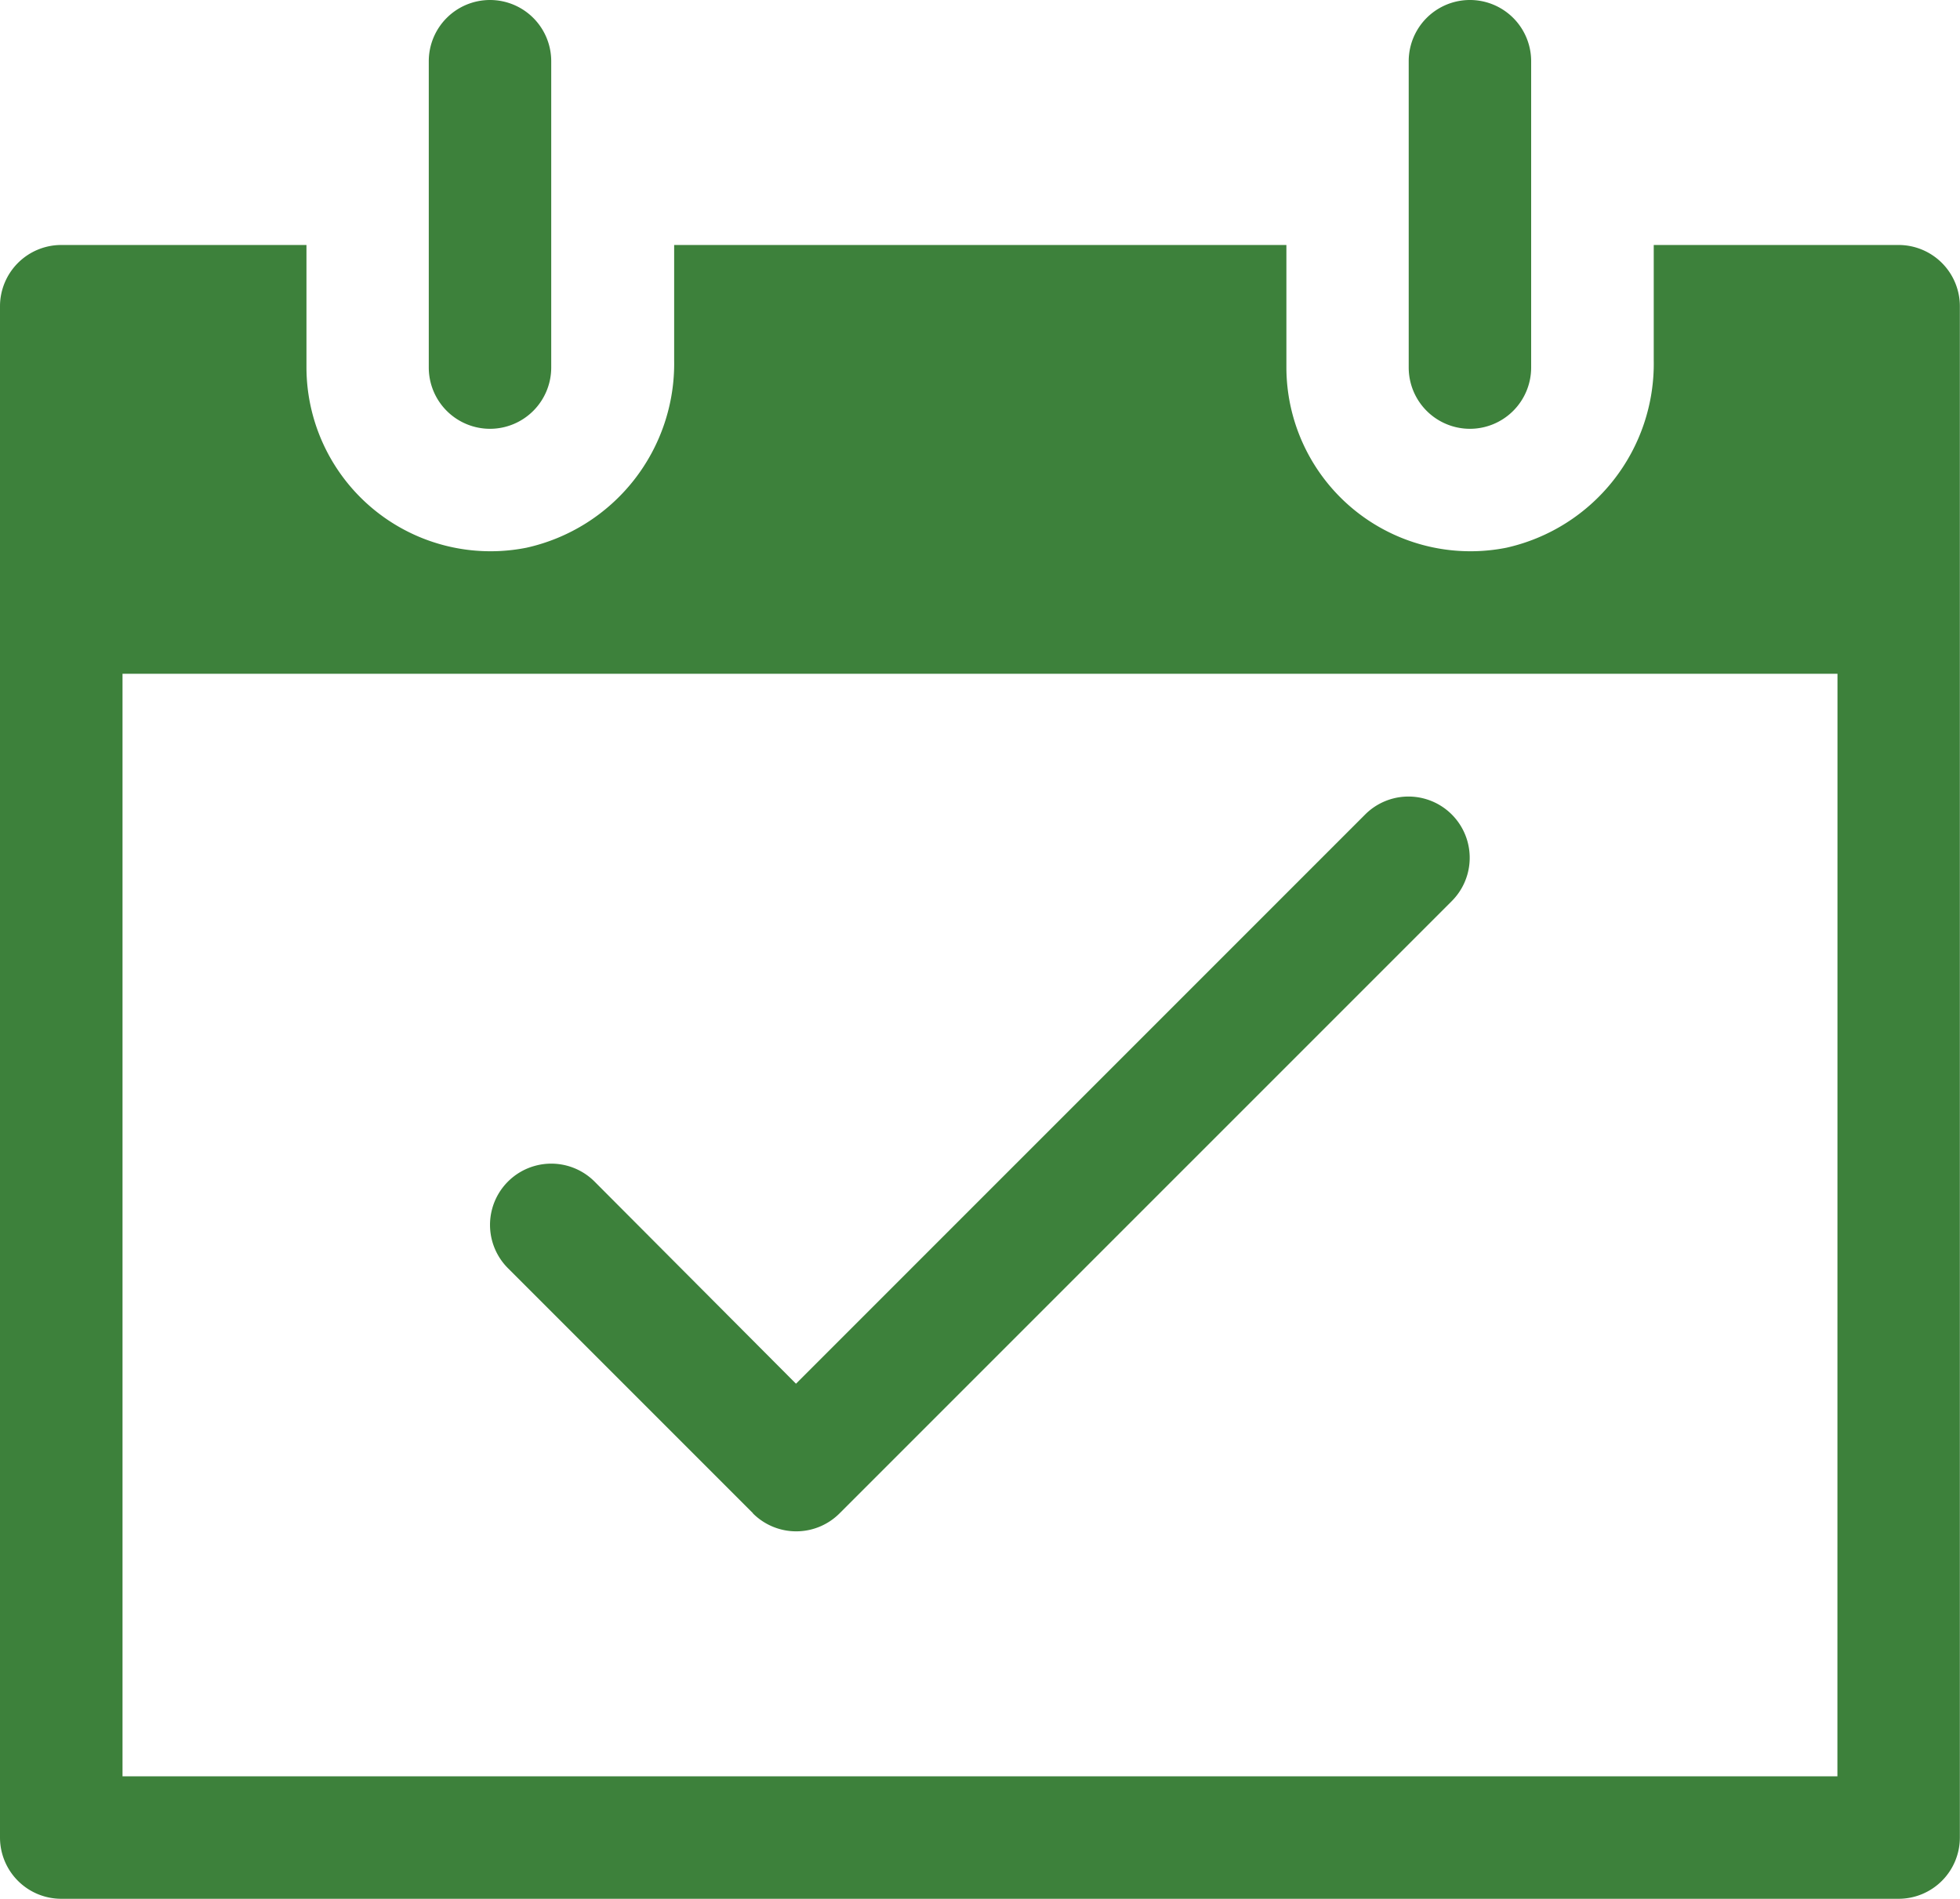 <svg id="calendar-event" xmlns="http://www.w3.org/2000/svg" width="28.492" height="27.601" viewBox="0 0 28.492 27.601">
  <path id="Path_306" data-name="Path 306" d="M11.822,23.423a.89.89,0,0,0,1.259,0l8.9-8.9a.89.89,0,0,0-1.259-1.259l-8.274,8.274L9.52,18.6a.89.89,0,0,0-1.259,1.259l3.561,3.561Z" transform="translate(-0.877 -1.425)" fill="#3d813b"/>
  <path id="Path_307" data-name="Path 307" d="M7.89,6.233a.891.891,0,0,0,.89-.89V.89A.89.89,0,1,0,7,.89V5.342A.891.891,0,0,0,7.89,6.233Z" transform="translate(-0.767)" fill="#3d813b"/>
  <path id="Path_308" data-name="Path 308" d="M23.89,6.233a.891.891,0,0,0,.89-.89V.89A.89.89,0,0,0,23,.89V5.342A.891.891,0,0,0,23.89,6.233Z" transform="translate(-2.522)" fill="#3d813b"/>
  <path id="Path_309" data-name="Path 309" d="M27.6,4H24.04V5.676A2.741,2.741,0,0,1,21.9,8.4a2.676,2.676,0,0,1-3.2-2.619V4h-8.9V5.676A2.741,2.741,0,0,1,7.655,8.4a2.676,2.676,0,0,1-3.2-2.619V4H.89A.891.891,0,0,0,0,4.89V27.149a.891.891,0,0,0,.89.89H27.6a.891.891,0,0,0,.89-.89V4.89A.891.891,0,0,0,27.6,4Zm-.89,22.259H1.781V10.233h24.93Z" transform="translate(0 -0.439)" fill="#3d813b"/>
</svg>
